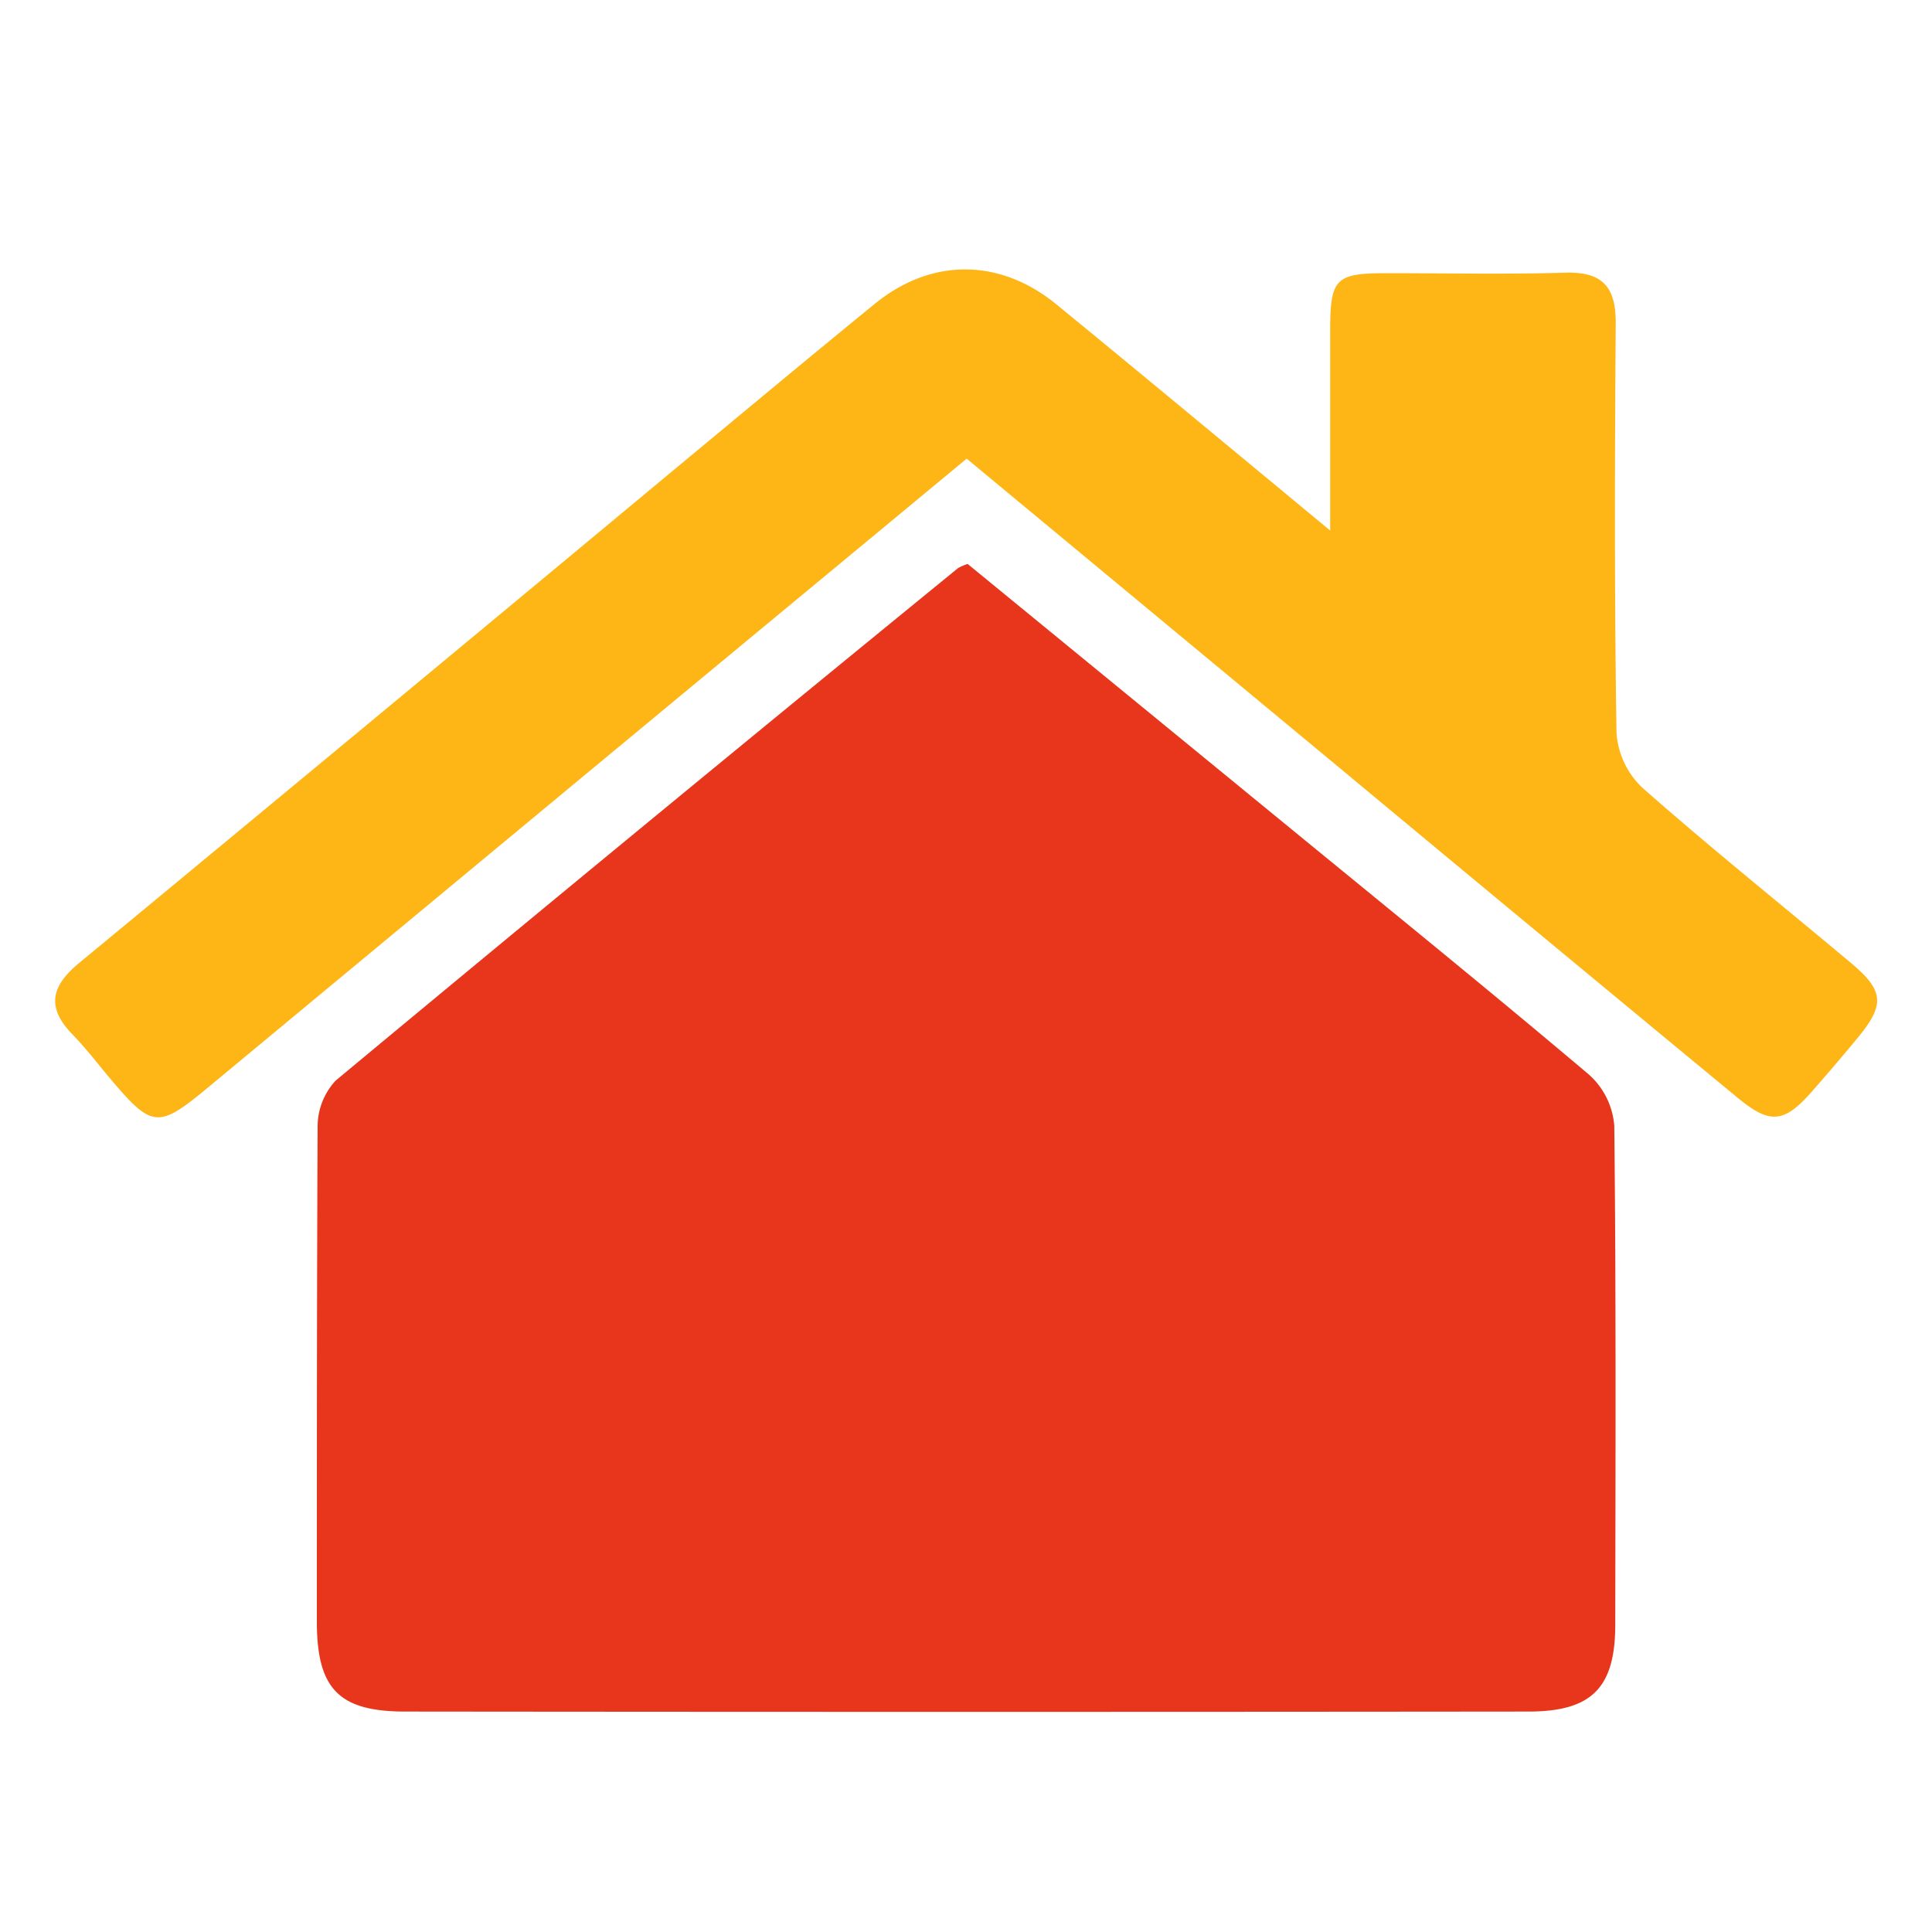 <svg id="Layer_1" data-name="Layer 1" xmlns="http://www.w3.org/2000/svg" viewBox="0 0 200 200"><defs><style>.cls-1{fill:#e7361c;}.cls-2{fill:#fdb615;}</style></defs><path class="cls-1" d="M100.17,58.38,132.79,85.1c10.61,8.7,21.27,17.33,31.74,26.18a7.92,7.92,0,0,1,2.58,5.27c.19,17.21.13,34.42.1,51.63,0,6.54-2.43,9-9,9q-58.12.06-116.26,0c-6.88,0-9.14-2.36-9.15-9.28,0-17.07,0-34.15.08-51.22a7,7,0,0,1,1.87-4.82Q66.84,85.19,99.19,58.8A5.84,5.84,0,0,1,100.17,58.38Z"/><path class="cls-2" d="M137.7,54.92c0-7.67,0-14.21,0-20.75,0-5.32.57-5.88,5.74-5.89,6.2,0,12.39.13,18.58-.05,3.86-.12,5.27,1.46,5.24,5.25-.1,14.12-.14,28.25.08,42.37A8.65,8.65,0,0,0,170,81.53c7.06,6.23,14.42,12.13,21.64,18.18,3.39,2.85,3.5,4.29.68,7.71-1.54,1.87-3.12,3.71-4.71,5.53-2.92,3.32-4.35,3.49-7.77.66q-20.68-17.08-41.34-34.26L100.07,47.48,70.2,72.22Q45.81,92.44,21.42,112.67c-5.06,4.18-5.69,4.1-10-1-1.3-1.54-2.53-3.16-3.93-4.6-2.72-2.8-2.19-5,.7-7.38Q39,74.23,69.71,48.68c6.94-5.75,13.86-11.53,20.85-17.23,5.84-4.76,12.92-4.75,18.8.06C118.51,39,127.59,46.56,137.7,54.92Z"/></svg>